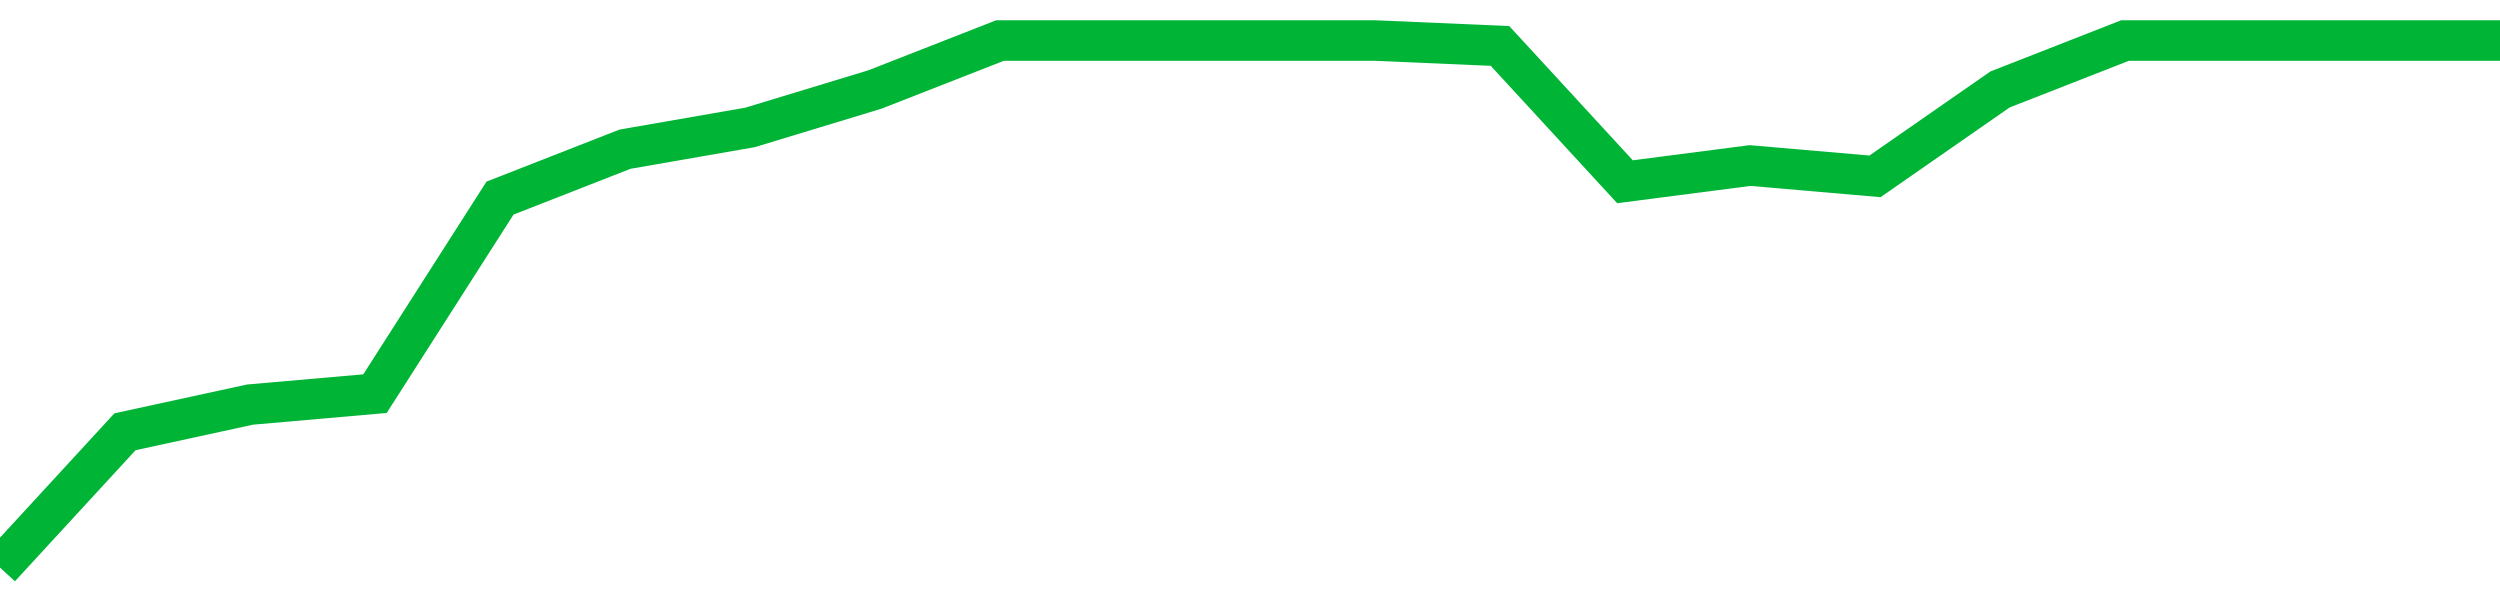 <!-- Generated with https://github.com/jxxe/sparkline/ --><svg viewBox="0 0 185 45" class="sparkline" xmlns="http://www.w3.org/2000/svg"><path class="sparkline--fill" d="M 0 42 L 0 42 L 9.25 31.95 L 18.5 29.94 L 27.75 29.13 L 37 14.66 L 46.25 11.04 L 55.5 9.43 L 64.75 6.62 L 74 3 L 83.25 3 L 92.5 3 L 101.75 3 L 111 3.4 L 120.25 13.45 L 129.5 12.25 L 138.75 13.05 L 148 6.62 L 157.25 3 L 166.5 3 L 175.75 3 L 185 3 V 45 L 0 45 Z" stroke="none" fill="none" ></path><path class="sparkline--line" d="M 0 42 L 0 42 L 9.25 31.95 L 18.5 29.94 L 27.75 29.13 L 37 14.66 L 46.25 11.04 L 55.5 9.43 L 64.75 6.62 L 74 3 L 83.25 3 L 92.5 3 L 101.75 3 L 111 3.4 L 120.25 13.45 L 129.5 12.25 L 138.75 13.05 L 148 6.62 L 157.25 3 L 166.5 3 L 175.75 3 L 185 3" fill="none" stroke-width="3" stroke="#00B436" ></path></svg>